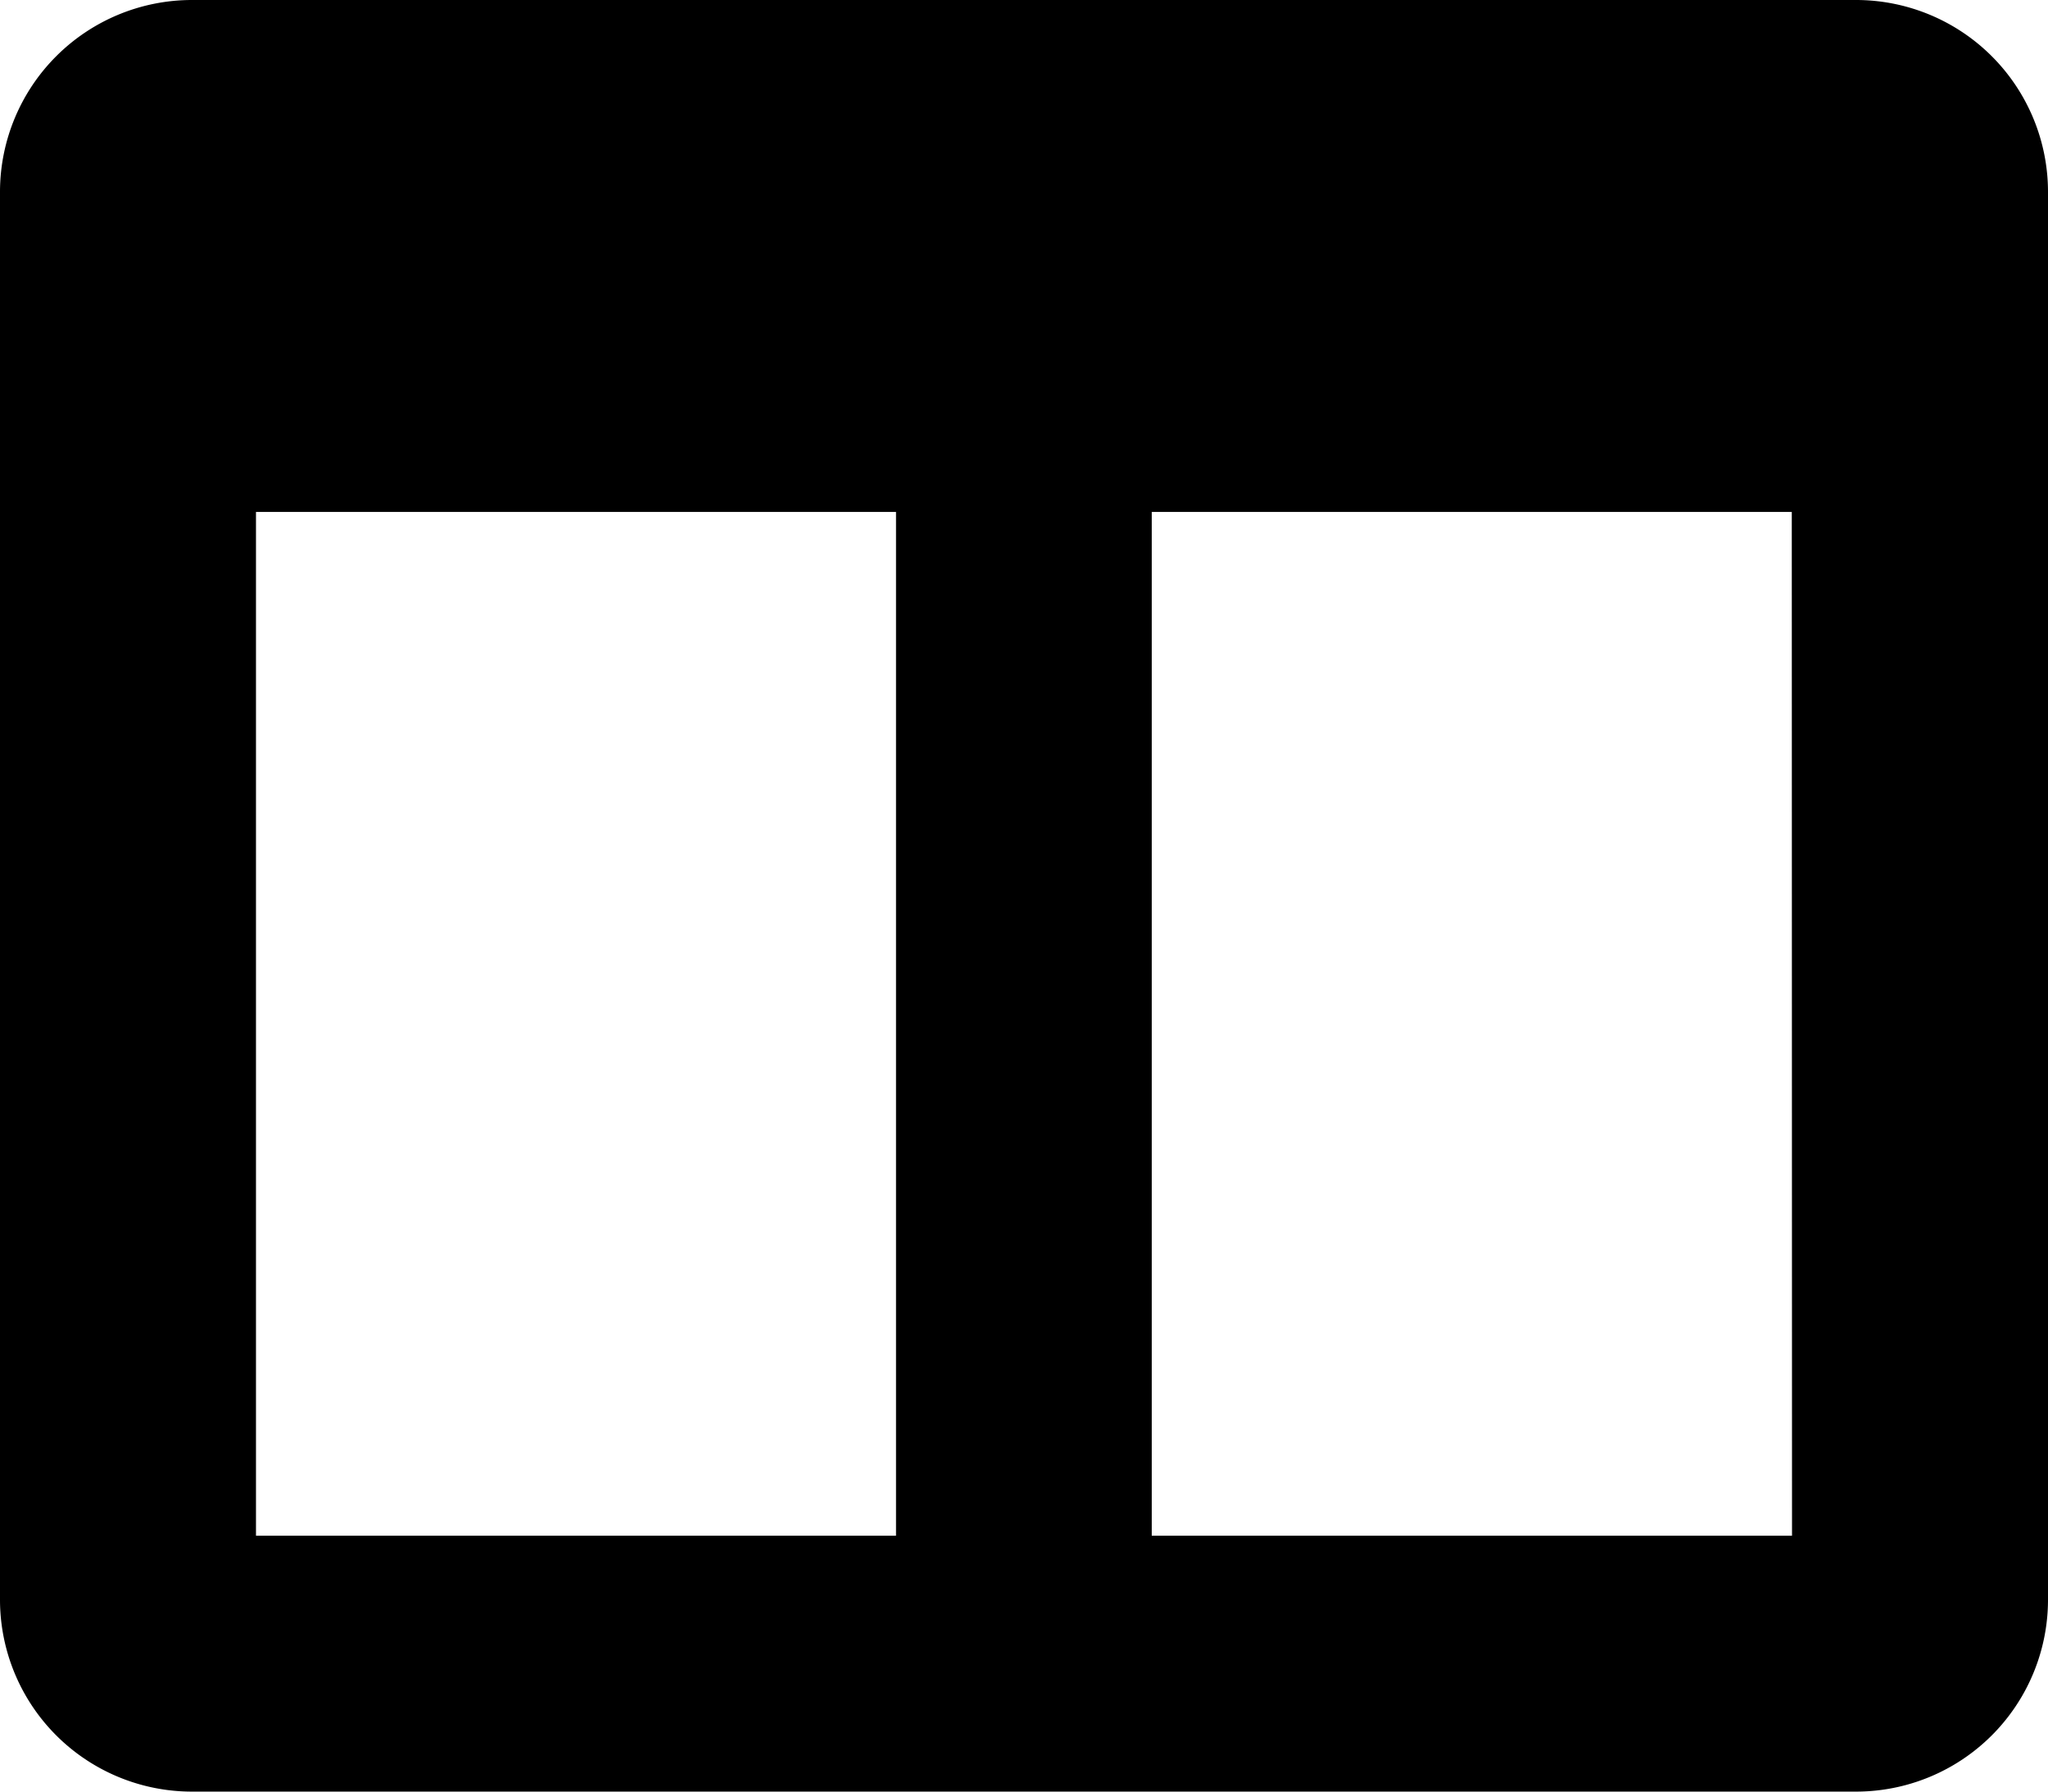 <svg xmlns="http://www.w3.org/2000/svg" width="25.25" height="22.094" viewBox="0 0 25.25 22.094">
  <path id="columns" d="M22.883,32H2.367A2.367,2.367,0,0,0,0,34.367V51.727a2.367,2.367,0,0,0,2.367,2.367H22.883a2.367,2.367,0,0,0,2.367-2.367V34.367A2.367,2.367,0,0,0,22.883,32ZM11.047,50.938H3.156V38.313h7.891Zm11.047,0H14.2V38.313h7.891Z" transform="translate(0 -32)"/>
</svg>
